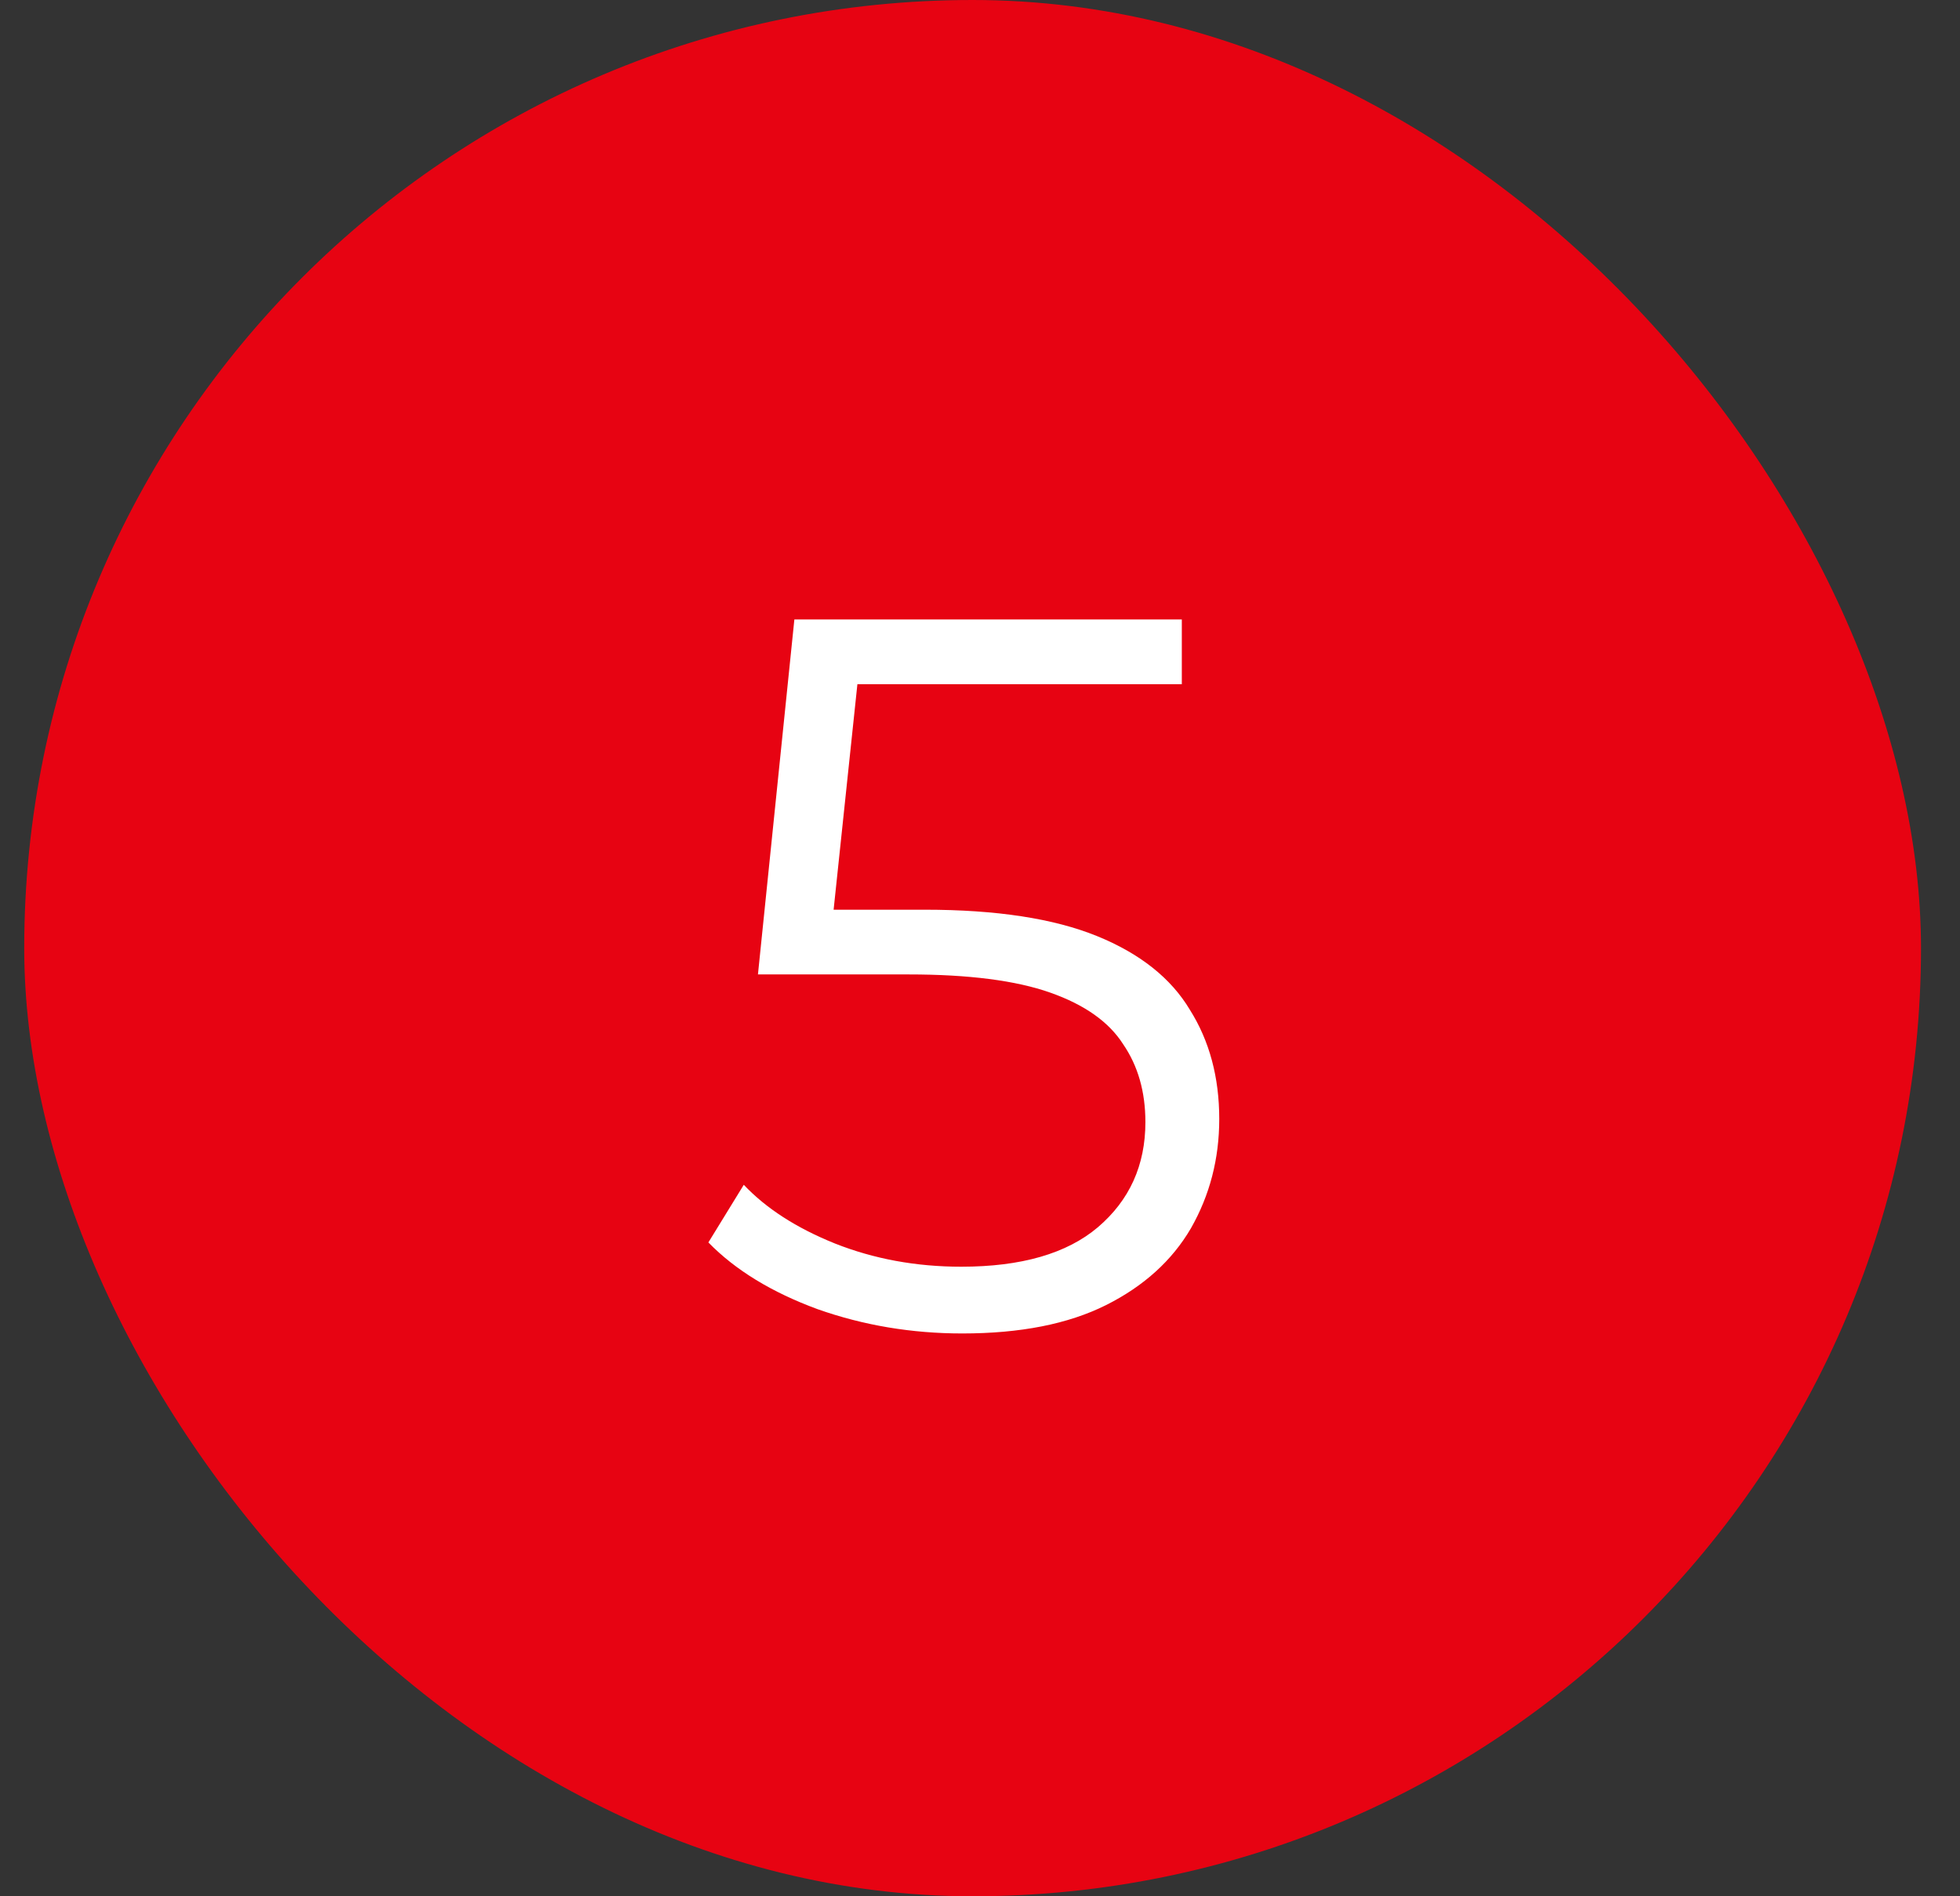 <?xml version="1.0" encoding="UTF-8"?> <svg xmlns="http://www.w3.org/2000/svg" width="31" height="30" viewBox="0 0 31 30" fill="none"><rect x="0" y="0" width="31" height="30" fill="#333333" stroke="none"/><rect x="0.383" width="30" height="30" rx="15" fill="#E70312"></rect><path d="M15.22 21.096C14.42 21.096 13.657 20.968 12.932 20.712C12.206 20.445 11.63 20.093 11.204 19.656L11.764 18.744C12.116 19.117 12.596 19.427 13.204 19.672C13.822 19.917 14.489 20.04 15.204 20.04C16.153 20.04 16.873 19.832 17.364 19.416C17.865 18.989 18.116 18.435 18.116 17.752C18.116 17.272 17.998 16.861 17.764 16.52C17.54 16.168 17.156 15.896 16.612 15.704C16.068 15.512 15.321 15.416 14.372 15.416H11.988L12.564 9.8H18.692V10.824H13.028L13.62 10.264L13.124 14.968L12.532 14.392H14.628C15.758 14.392 16.665 14.531 17.348 14.808C18.03 15.085 18.521 15.475 18.82 15.976C19.129 16.467 19.284 17.043 19.284 17.704C19.284 18.333 19.134 18.909 18.836 19.432C18.537 19.944 18.089 20.349 17.492 20.648C16.894 20.947 16.137 21.096 15.22 21.096Z" fill="white"></path></svg> 